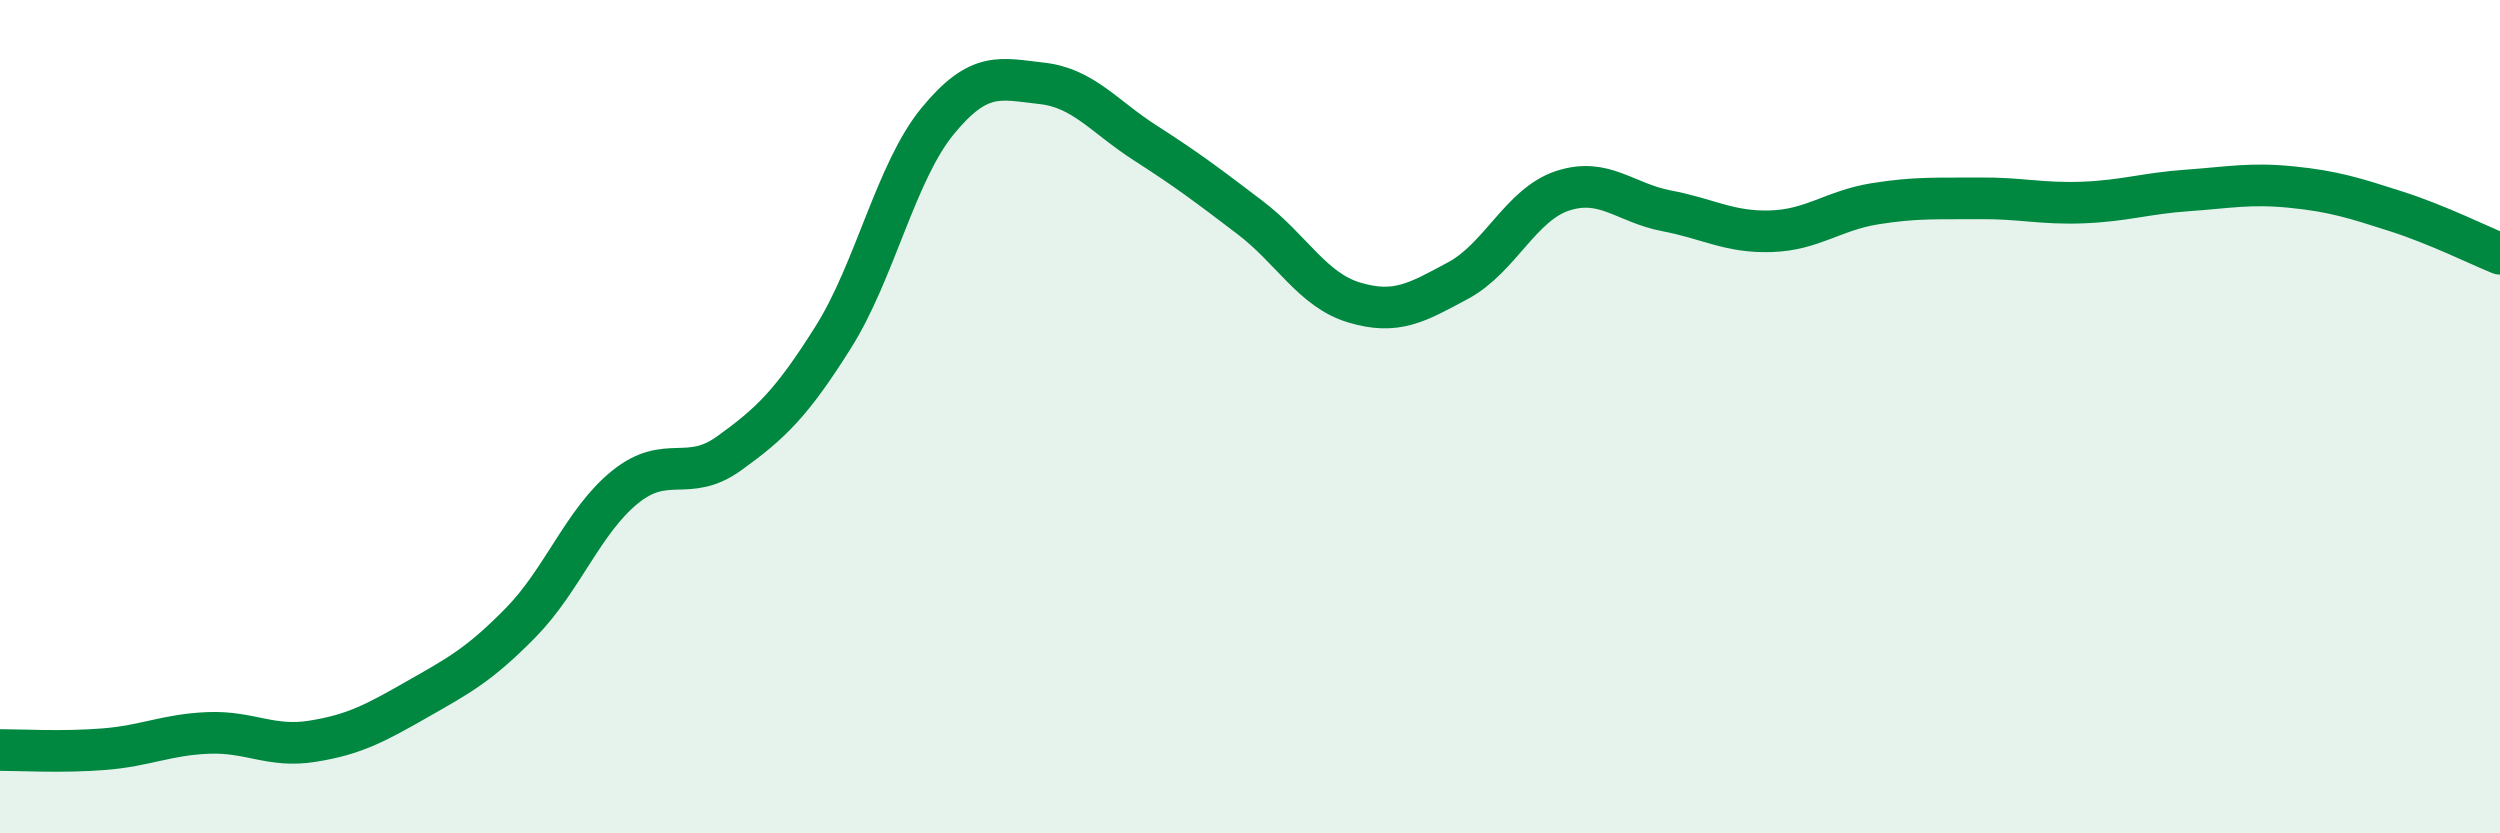 
    <svg width="60" height="20" viewBox="0 0 60 20" xmlns="http://www.w3.org/2000/svg">
      <path
        d="M 0,18 C 0.5,18 1.5,18.06 2.5,17.98 C 3.5,17.9 4,17.63 5,17.59 C 6,17.55 6.5,17.95 7.5,17.79 C 8.5,17.63 9,17.36 10,16.79 C 11,16.22 11.5,15.96 12.5,14.94 C 13.5,13.92 14,12.5 15,11.69 C 16,10.88 16.5,11.6 17.5,10.88 C 18.5,10.16 19,9.68 20,8.09 C 21,6.5 21.5,4.13 22.5,2.91 C 23.5,1.69 24,1.89 25,2 C 26,2.11 26.5,2.8 27.5,3.44 C 28.5,4.08 29,4.46 30,5.22 C 31,5.98 31.5,6.96 32.5,7.26 C 33.5,7.56 34,7.27 35,6.73 C 36,6.19 36.5,4.91 37.5,4.58 C 38.5,4.25 39,4.87 40,5.06 C 41,5.25 41.5,5.58 42.5,5.55 C 43.5,5.52 44,5.05 45,4.89 C 46,4.73 46.5,4.77 47.5,4.76 C 48.5,4.75 49,4.9 50,4.86 C 51,4.82 51.5,4.64 52.5,4.57 C 53.5,4.5 54,4.39 55,4.49 C 56,4.59 56.5,4.75 57.5,5.07 C 58.5,5.39 59.5,5.89 60,6.09L60 20L0 20Z"
        fill="#008740"
        opacity="0.1"
        stroke-linecap="round"
        stroke-linejoin="round"
      />
      <path
        d="M 0,18 C 0.5,18 1.5,18.06 2.5,17.98 C 3.5,17.9 4,17.63 5,17.59 C 6,17.55 6.5,17.95 7.5,17.79 C 8.5,17.63 9,17.36 10,16.79 C 11,16.22 11.5,15.96 12.5,14.94 C 13.5,13.92 14,12.5 15,11.69 C 16,10.88 16.5,11.6 17.5,10.88 C 18.5,10.16 19,9.68 20,8.09 C 21,6.5 21.5,4.13 22.5,2.91 C 23.5,1.69 24,1.89 25,2 C 26,2.11 26.5,2.8 27.5,3.44 C 28.5,4.08 29,4.46 30,5.22 C 31,5.98 31.5,6.96 32.5,7.26 C 33.5,7.56 34,7.27 35,6.73 C 36,6.19 36.5,4.91 37.5,4.58 C 38.5,4.25 39,4.87 40,5.06 C 41,5.25 41.5,5.58 42.5,5.55 C 43.5,5.52 44,5.05 45,4.89 C 46,4.73 46.5,4.77 47.5,4.76 C 48.5,4.75 49,4.9 50,4.86 C 51,4.82 51.5,4.64 52.5,4.57 C 53.5,4.5 54,4.39 55,4.49 C 56,4.59 56.5,4.75 57.5,5.07 C 58.5,5.39 59.5,5.89 60,6.09"
        stroke="#008740"
        stroke-width="1"
        fill="none"
        stroke-linecap="round"
        stroke-linejoin="round"
      />
    </svg>
  